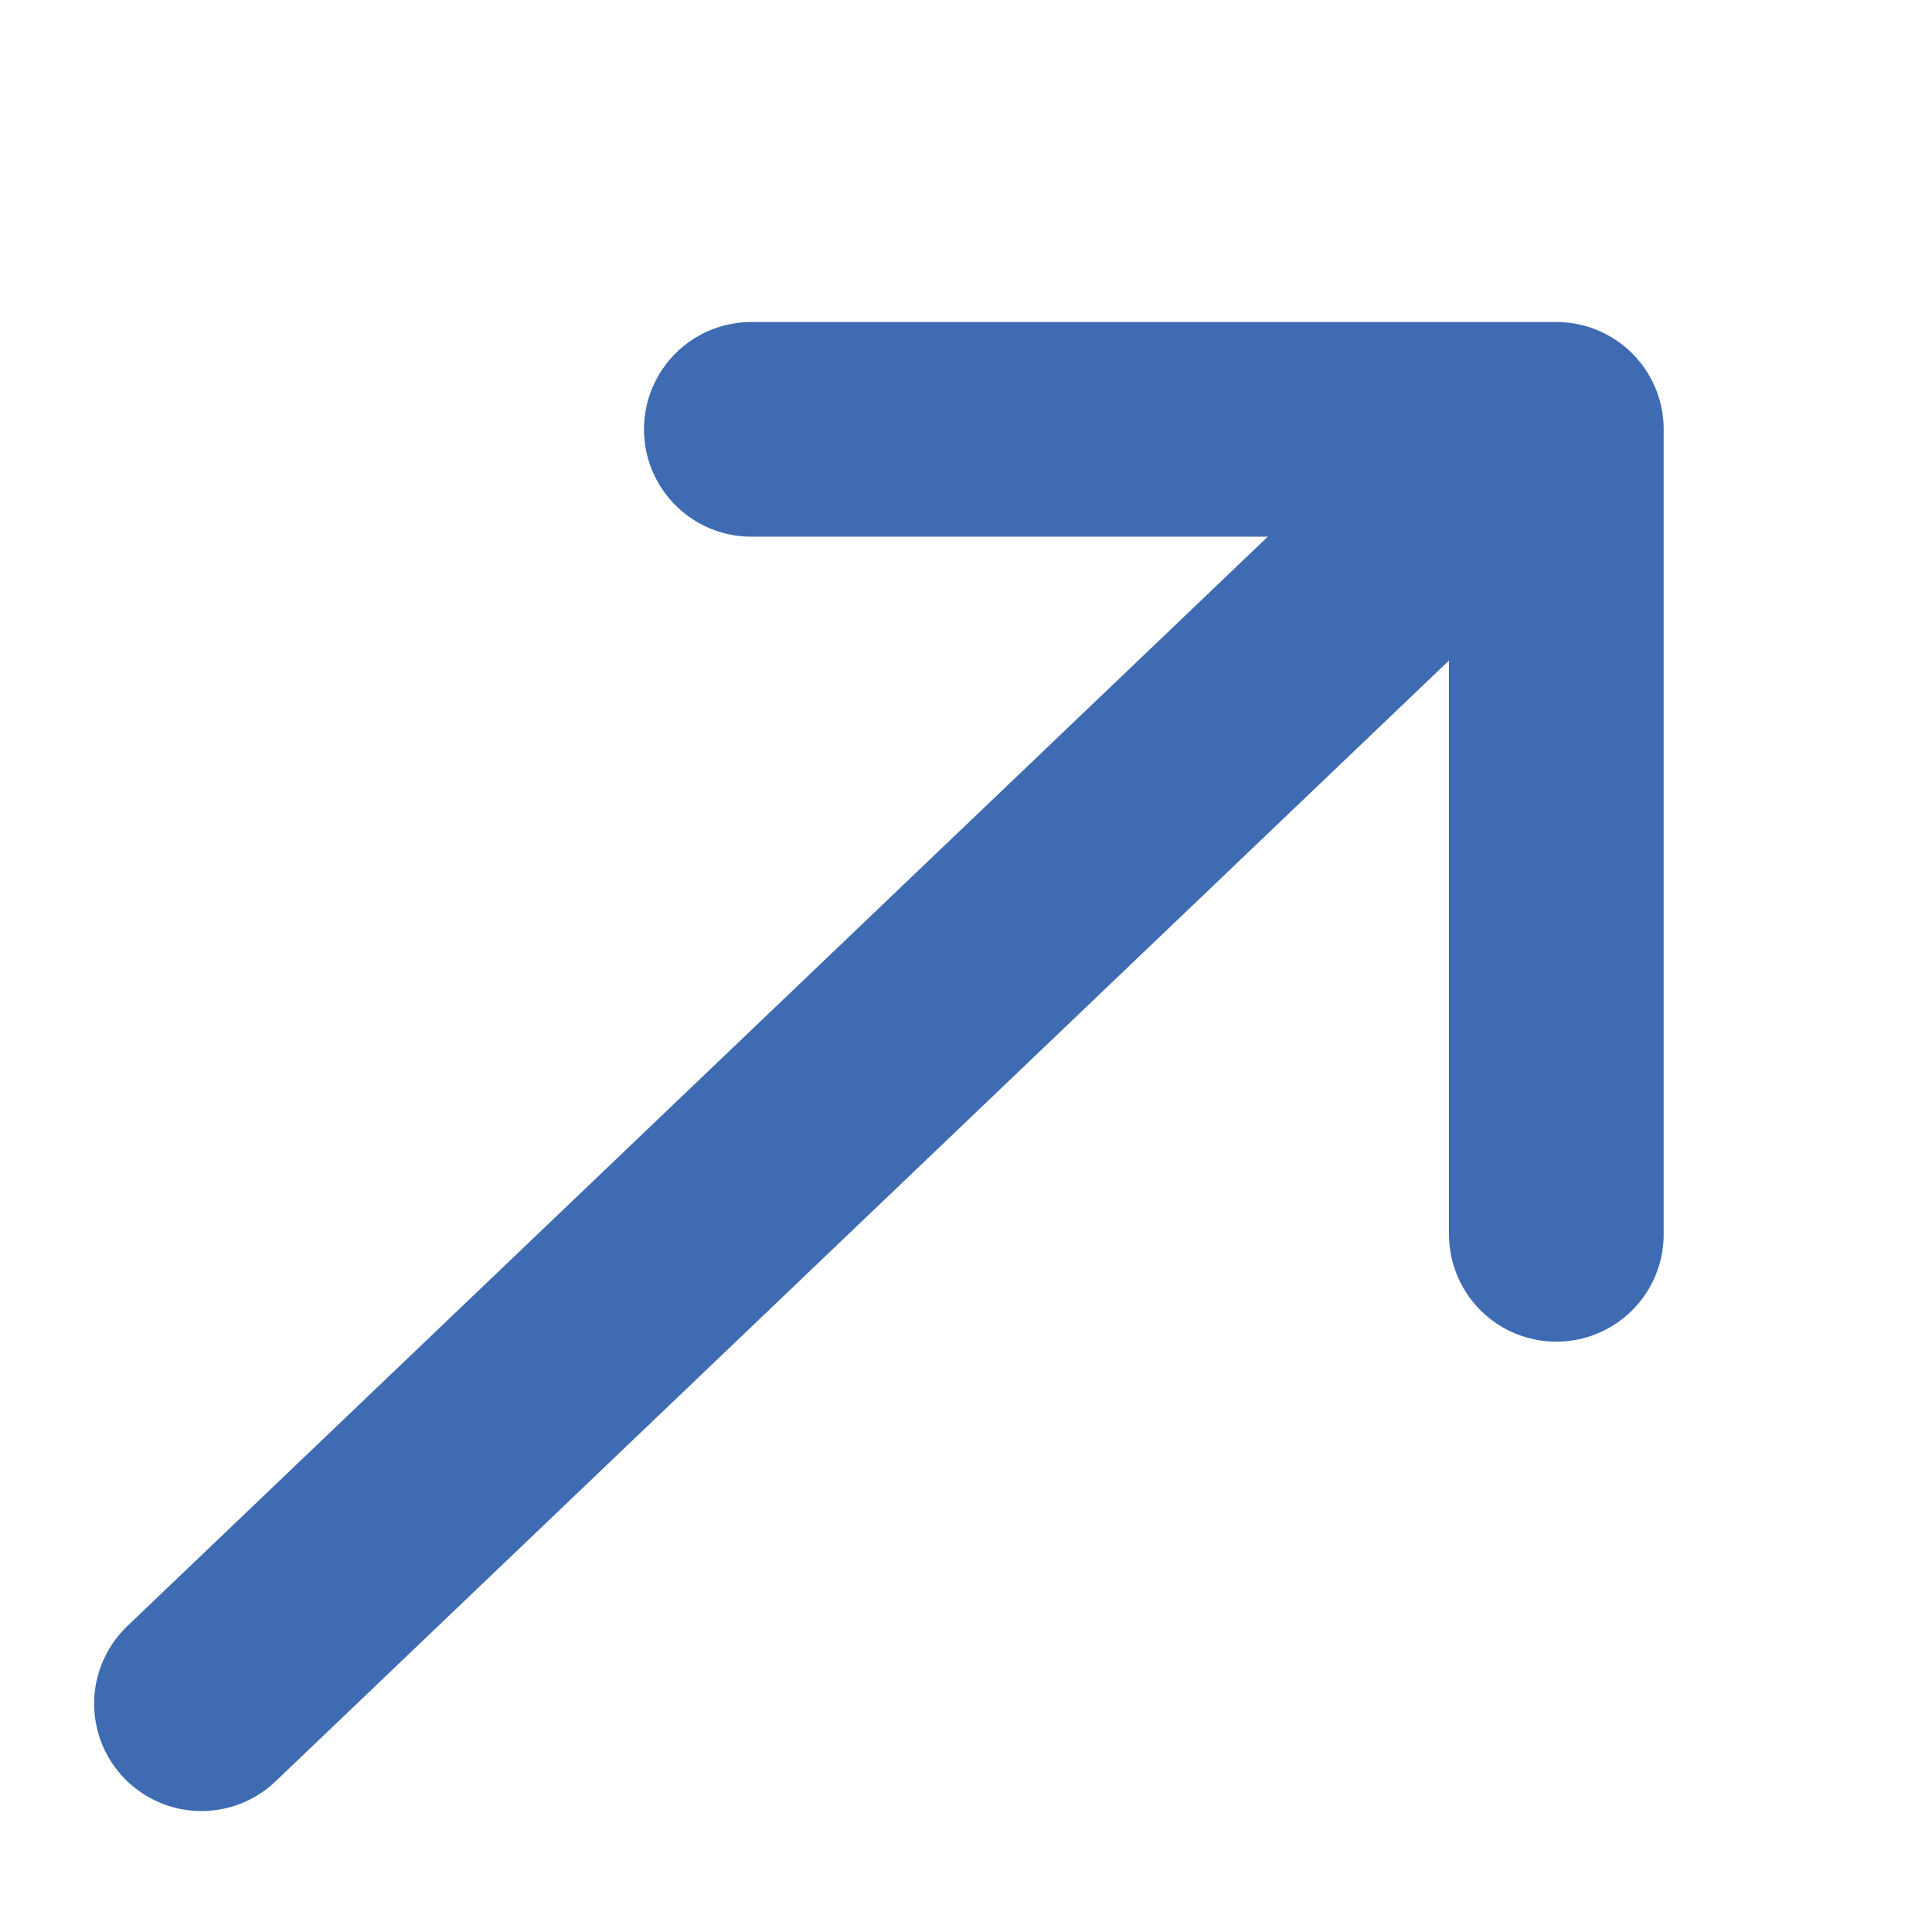 <svg width="18" height="18" viewBox="0 0 18 18" fill="none" xmlns="http://www.w3.org/2000/svg">
<path d="M1.877 15.873L13.126 5.128" stroke="#3E6BB2" stroke-width="2" stroke-linecap="round" stroke-linejoin="round"/>
<path d="M7 4H14.5V11.5" stroke="#3E6BB2" stroke-width="2" stroke-linecap="round" stroke-linejoin="round"/>
</svg>
